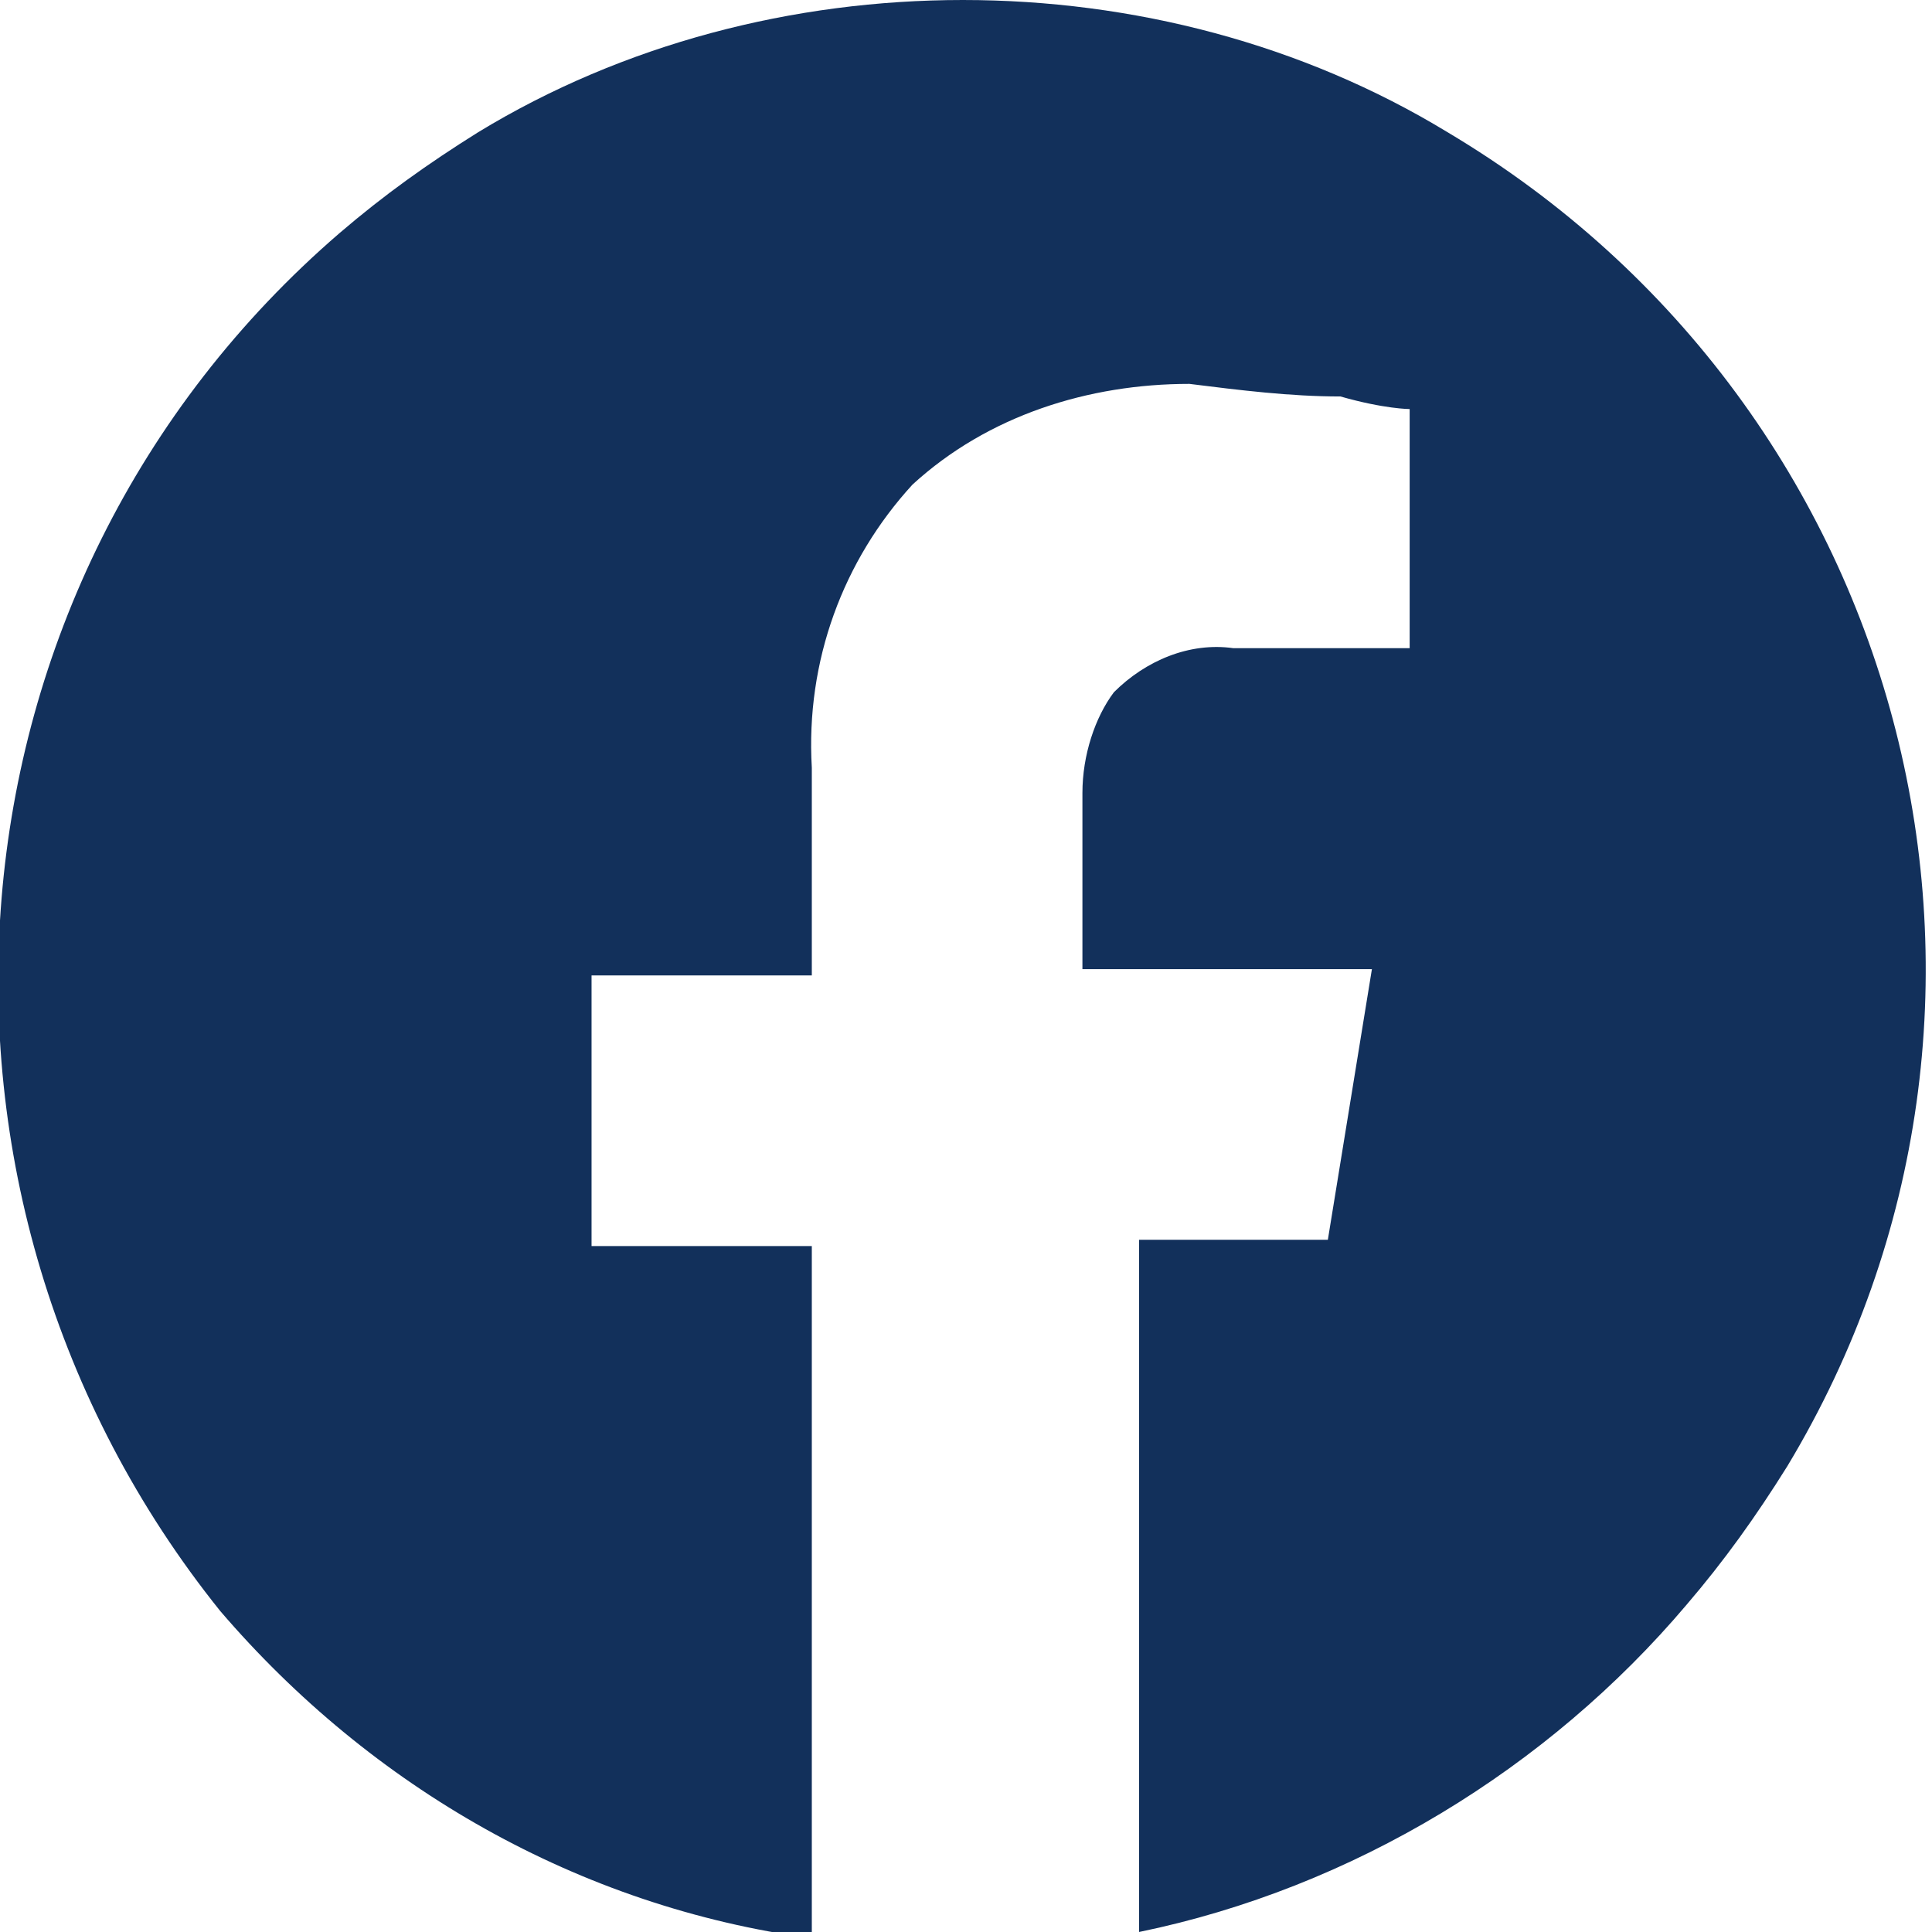 <?xml version="1.0" encoding="UTF-8"?>
<svg xmlns="http://www.w3.org/2000/svg" id="Ebene_1" width="1.1cm" height="1.1cm" version="1.1" viewBox="0 0 30.7 30.7">
  <defs>
    <style>
      .st0 {
        fill: #12305b;
        fill-rule: evenodd;
      }
    </style>
  </defs>
  <path id="fb-icon-b" class="st0" d="M15.3,0c2.7,0,5.4.7,7.7,2.1,7.4,4.4,9.8,13.9,5.4,21.2-.5.8-1,1.5-1.6,2.2-2.2,2.6-5.3,4.5-8.7,5.2v-11h3l.7-4.3h-4.6v-2.8c0-.6.2-1.2.5-1.6.5-.5,1.2-.8,1.9-.7h2.8v-3.8s-.4,0-1.1-.2c-.8,0-1.6-.1-2.4-.2-1.6,0-3.2.5-4.4,1.6-1.1,1.2-1.7,2.8-1.6,4.5v3.3h-3.5v4.3h3.5v11c-3.7-.5-7-2.4-9.4-5.2C-1.8,19-1.1,9.3,5.4,3.7c.7-.6,1.4-1.1,2.2-1.6C9.9.7,12.6,0,15.3,0Z"></path>
</svg>
